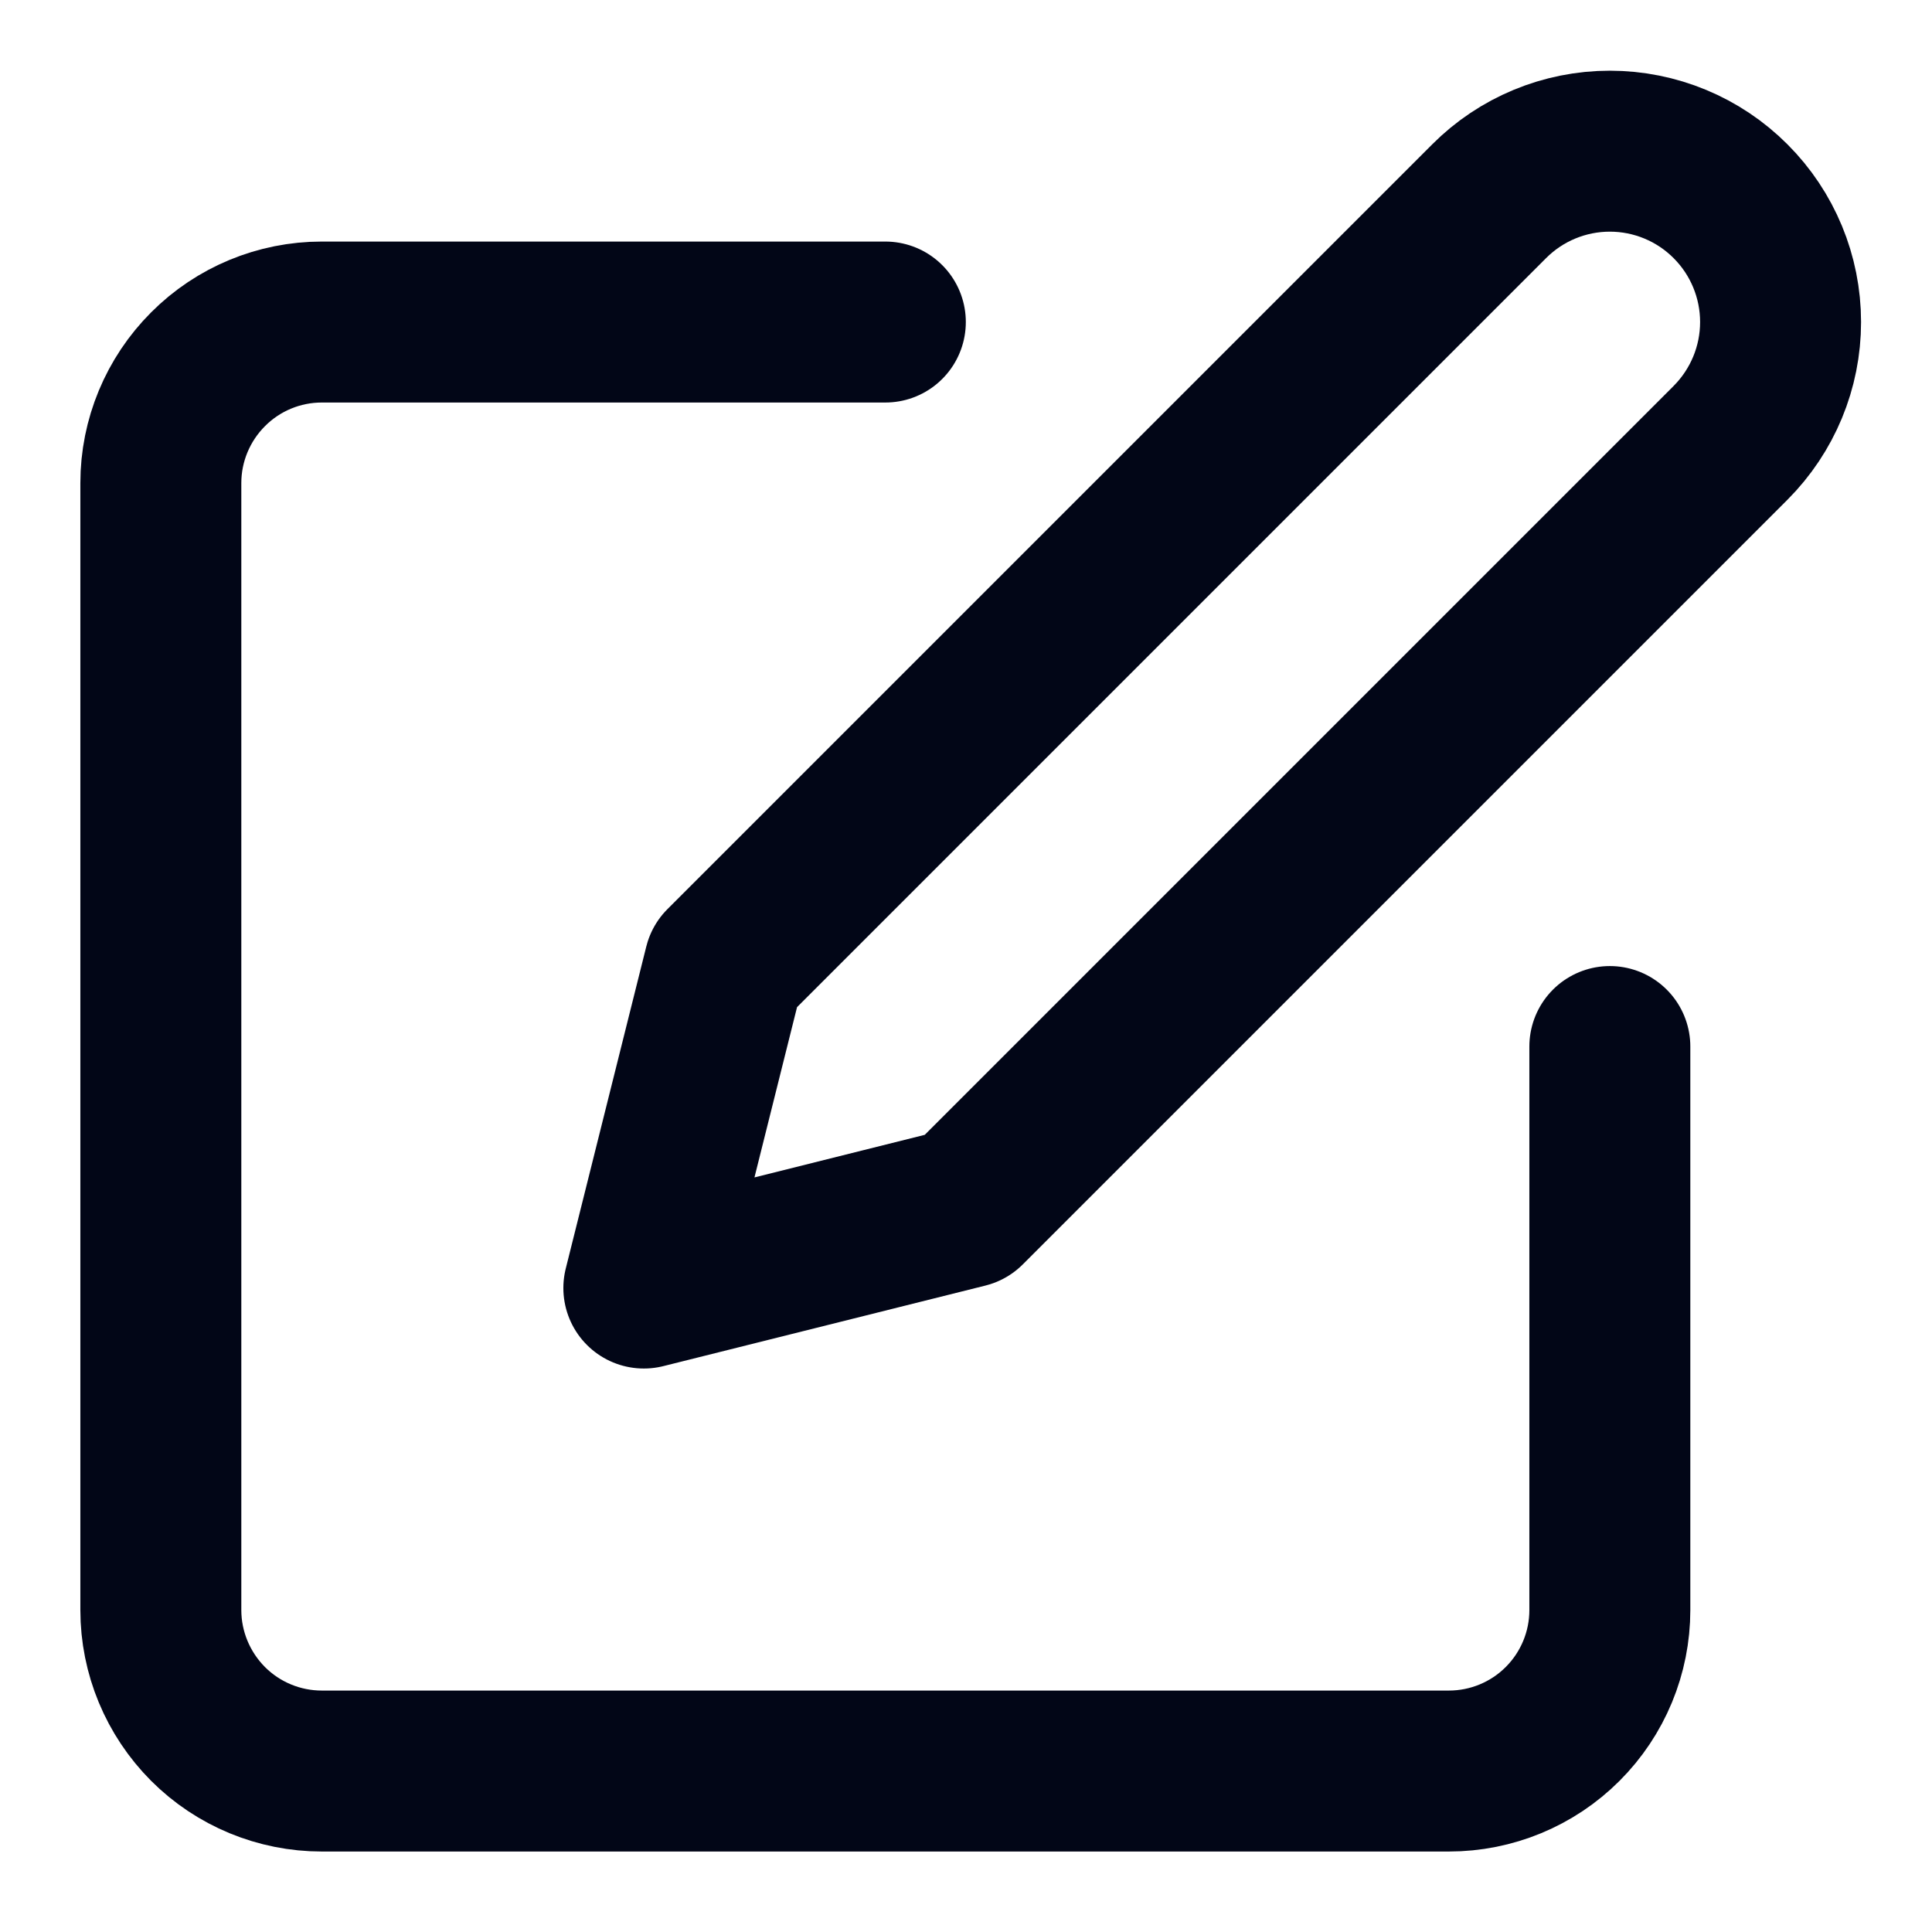 <svg width="16" height="16" viewBox="0 0 16 16" fill="none" xmlns="http://www.w3.org/2000/svg">
<g id="Frame" clip-path="url(#clip0_173_3668)">
<g id="Group">
<path id="Vector" d="M7.332 2.667H2.665C2.312 2.667 1.973 2.807 1.723 3.058C1.473 3.308 1.332 3.647 1.332 4V13.334C1.332 13.687 1.473 14.026 1.723 14.277C1.973 14.527 2.312 14.667 2.665 14.667H11.999C12.352 14.667 12.691 14.527 12.941 14.277C13.192 14.026 13.332 13.687 13.332 13.334V8.667" stroke="#020617" stroke-width="1.333" stroke-linecap="round" stroke-linejoin="round"/>
<path id="Vector_2" d="M12.332 1.667C12.597 1.401 12.957 1.252 13.332 1.252C13.707 1.252 14.067 1.401 14.332 1.667C14.597 1.932 14.746 2.292 14.746 2.667C14.746 3.042 14.597 3.401 14.332 3.667L7.999 10L5.332 10.667L5.999 8L12.332 1.667Z" stroke="#020617" stroke-width="1.333" stroke-linecap="round" stroke-linejoin="round"/>
</g>
</g>
<defs>
<clipPath id="clip0_173_3668">
<rect width="16" height="16" fill="white"/>
</clipPath>
</defs>
</svg>
